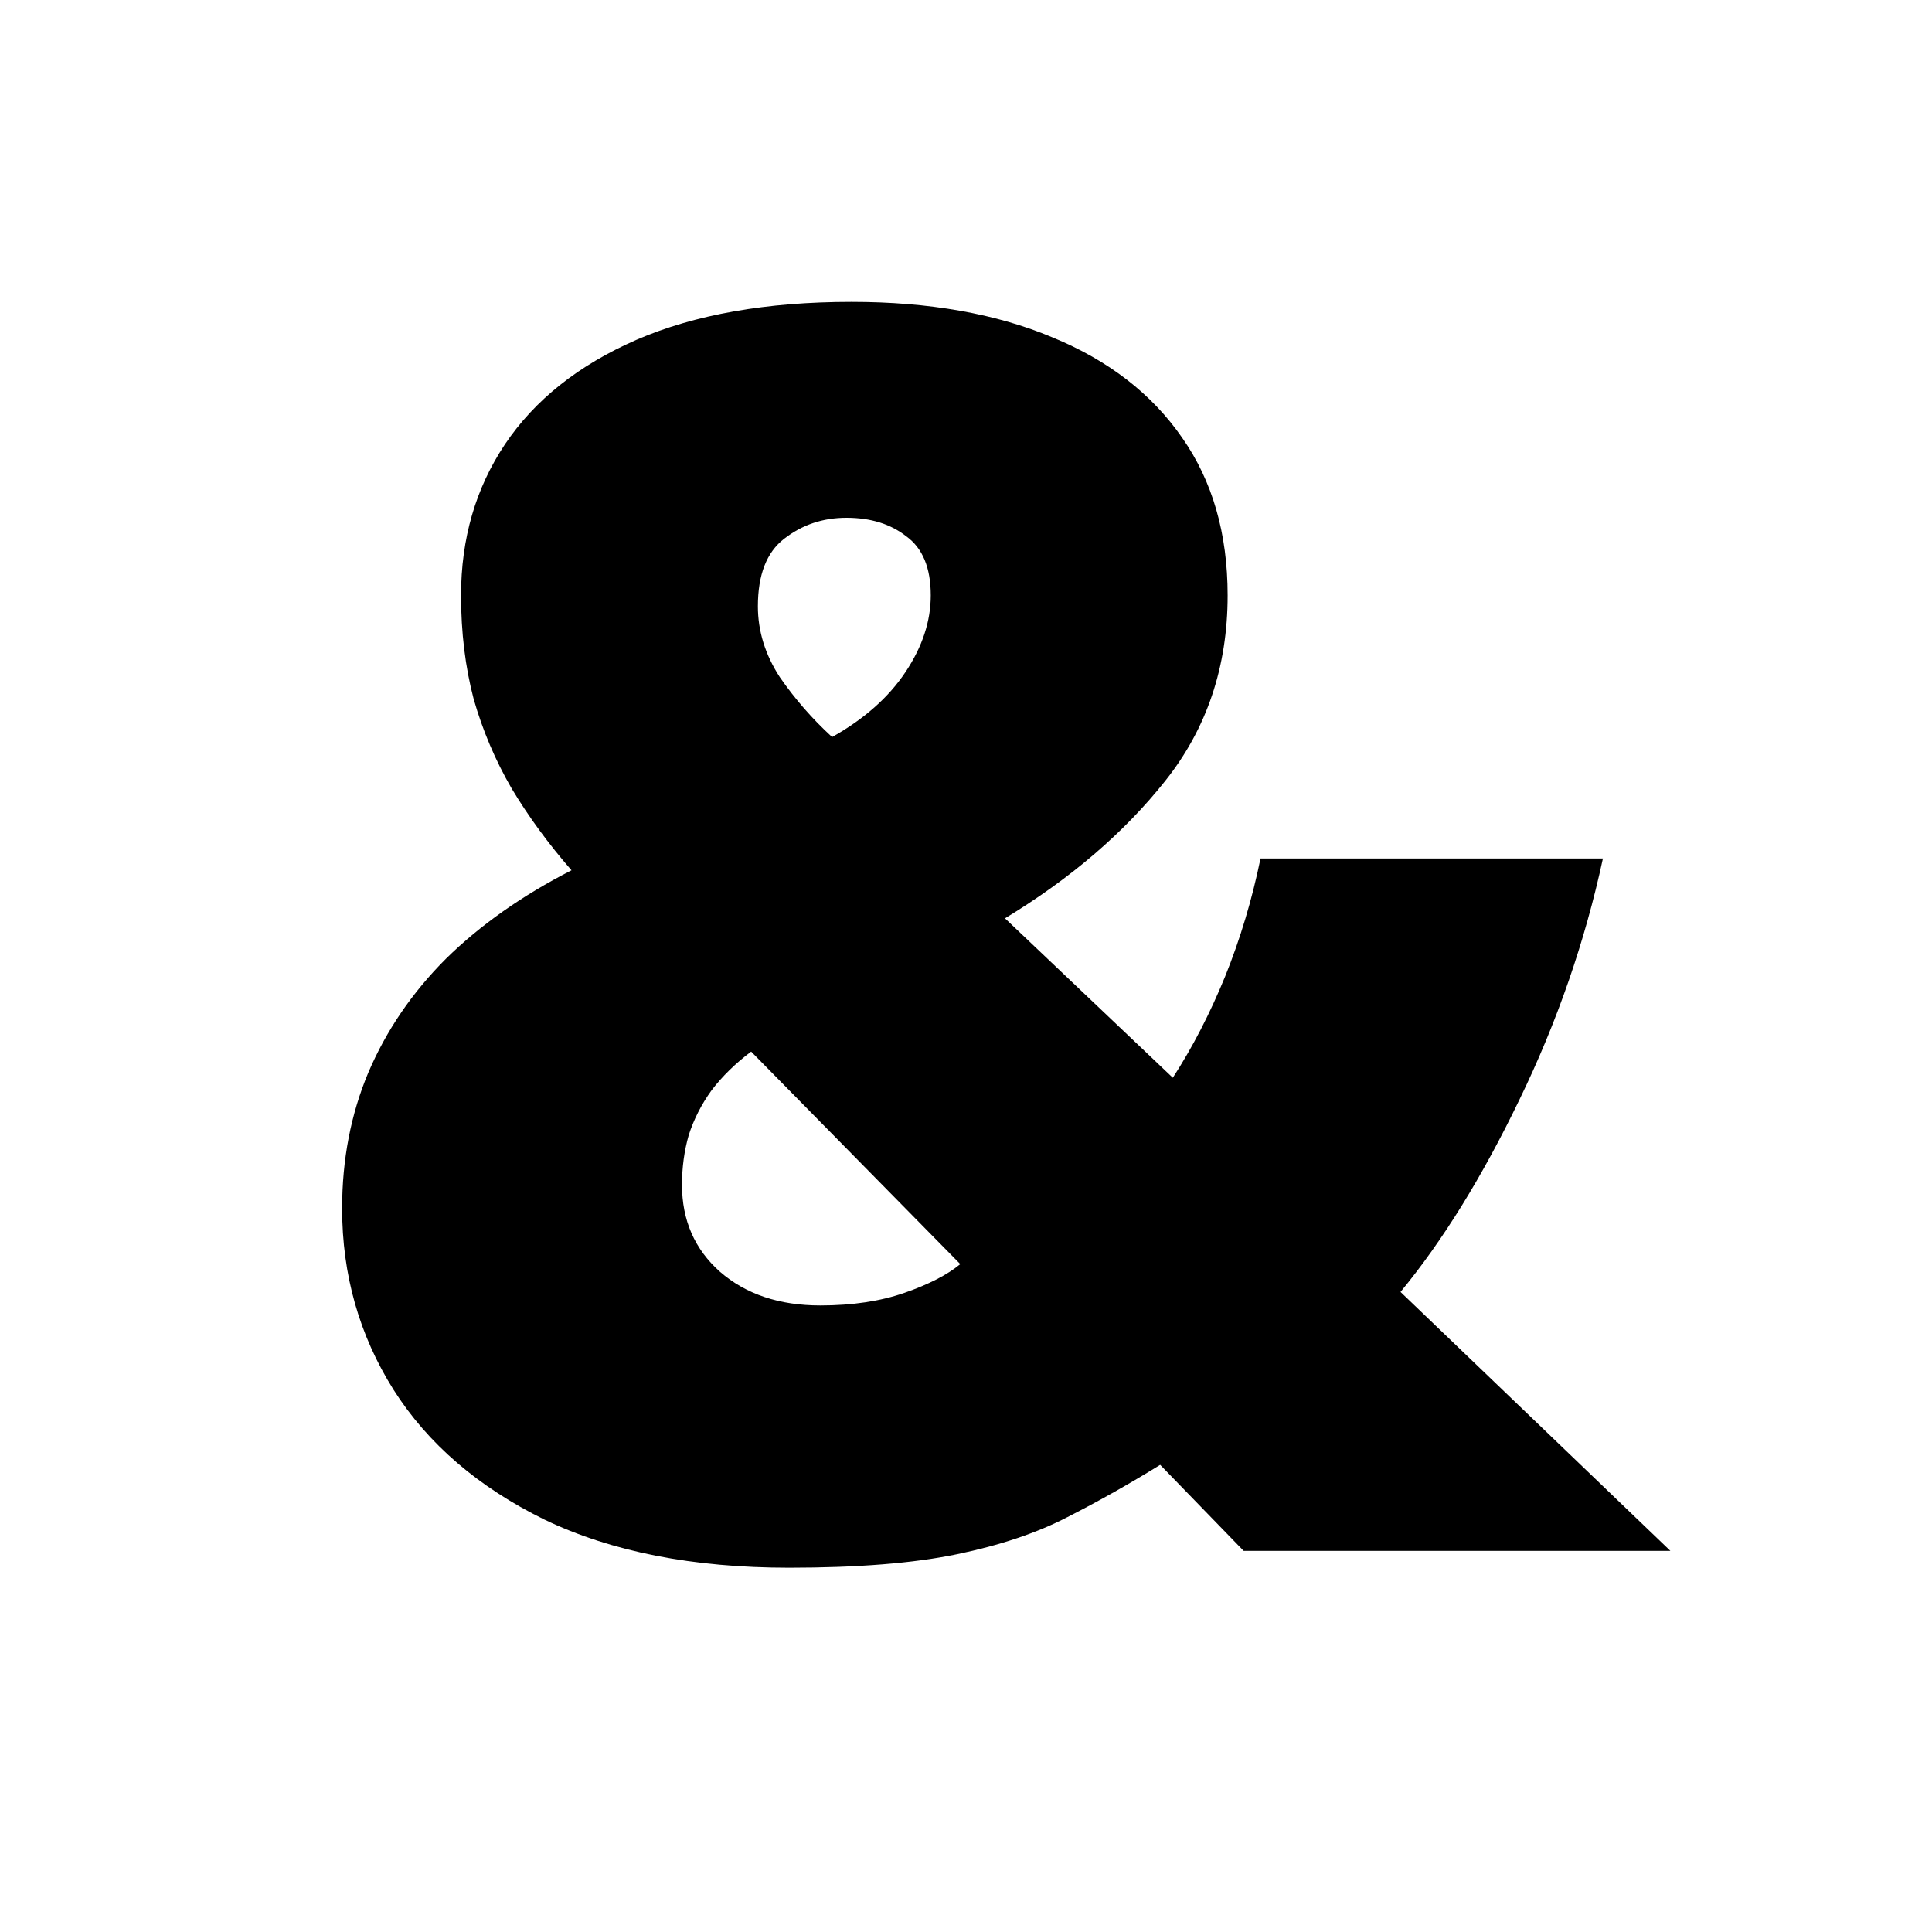 <svg width="96" height="96" viewBox="0 0 96 96" fill="none" xmlns="http://www.w3.org/2000/svg">
<path d="M0 0H96V96H0V0Z" fill="white"/>
<path d="M42.31 15C46.166 15 49.49 15.587 52.284 16.76C55.078 17.905 57.229 19.568 58.737 21.747C60.246 23.898 61 26.51 61 29.583C61 33.131 59.966 36.204 57.899 38.802C55.86 41.372 53.206 43.649 49.937 45.632L58.276 53.552C59.254 52.044 60.12 50.368 60.874 48.524C61.629 46.652 62.215 44.697 62.634 42.657H79.648C78.754 46.792 77.371 50.787 75.499 54.642C73.655 58.469 71.686 61.654 69.591 64.196L83 77.061H61.796L57.648 72.787C56.111 73.737 54.575 74.603 53.038 75.385C51.529 76.167 49.7 76.782 47.549 77.229C45.398 77.675 42.618 77.899 39.209 77.899C34.432 77.899 30.382 77.103 27.057 75.51C23.761 73.89 21.26 71.739 19.556 69.057C17.852 66.347 17 63.344 17 60.048C17 57.617 17.433 55.368 18.299 53.301C19.193 51.206 20.478 49.32 22.154 47.644C23.858 45.968 25.94 44.501 28.398 43.244C27.253 41.931 26.261 40.576 25.423 39.179C24.613 37.782 23.984 36.302 23.537 34.737C23.118 33.145 22.909 31.427 22.909 29.583C22.909 26.761 23.635 24.261 25.088 22.082C26.568 19.875 28.747 18.143 31.625 16.886C34.53 15.629 38.092 15 42.31 15ZM37.324 52.253C36.542 52.84 35.885 53.483 35.354 54.181C34.851 54.879 34.474 55.62 34.223 56.402C33.999 57.184 33.888 58.008 33.888 58.874C33.888 60.634 34.516 62.073 35.773 63.191C37.058 64.308 38.721 64.867 40.76 64.867C42.352 64.867 43.749 64.657 44.95 64.238C46.152 63.819 47.074 63.344 47.716 62.813L37.324 52.253ZM42.059 25.728C40.886 25.728 39.852 26.077 38.958 26.775C38.092 27.446 37.659 28.563 37.659 30.128C37.659 31.357 38.022 32.53 38.749 33.648C39.503 34.737 40.369 35.729 41.347 36.623C42.939 35.729 44.154 34.653 44.992 33.396C45.831 32.139 46.249 30.868 46.249 29.583C46.249 28.214 45.844 27.236 45.034 26.649C44.252 26.035 43.26 25.728 42.059 25.728Z" fill="black"/>
</svg>
